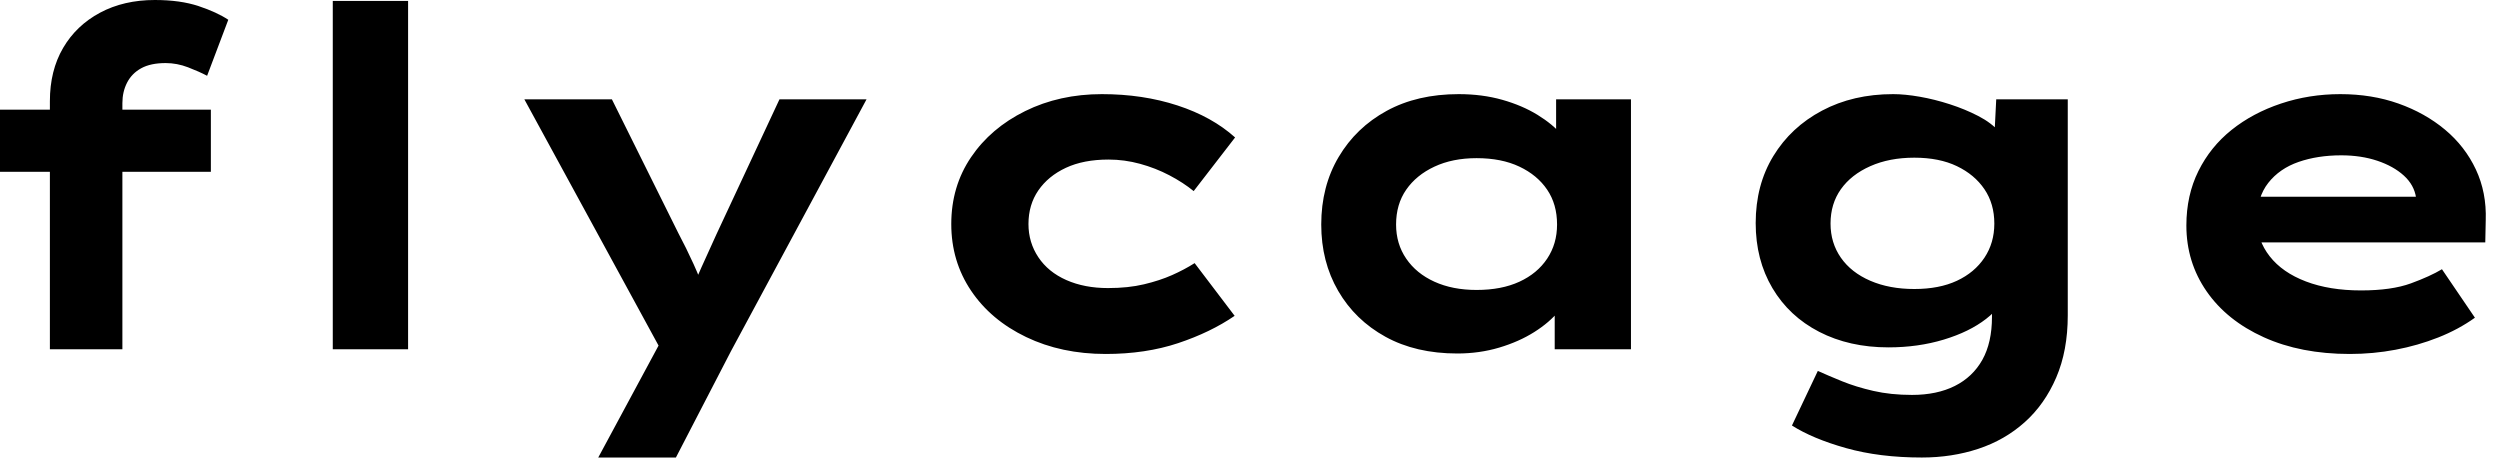 <svg baseProfile="full" height="28" version="1.1" viewBox="0 0 153 28" width="153" xmlns="http://www.w3.org/2000/svg" xmlns:ev="http://www.w3.org/2001/xml-events" xmlns:xlink="http://www.w3.org/1999/xlink"><defs /><g><path d="M5.905 21.374V6.193Q5.905 4.321 6.712 2.938Q7.519 1.556 8.973 0.778Q10.428 0.0 12.329 0.0Q13.885 0.0 15.008 0.374Q16.132 0.749 16.823 1.21L15.527 4.638Q15.037 4.379 14.36 4.119Q13.683 3.86 12.992 3.86Q12.07 3.86 11.494 4.177Q10.918 4.494 10.63 5.056Q10.342 5.617 10.342 6.309V21.374H8.123Q7.461 21.374 6.899 21.374Q6.337 21.374 5.905 21.374ZM2.852 10.514V6.712H15.757V10.514Z M23.218 21.374V0.058H27.827V21.374Z M39.465 28.0 43.872 19.819 43.671 22.095 34.942 6.078H40.3L44.362 14.259Q44.852 15.181 45.298 16.16Q45.745 17.14 46.062 18.119L44.996 18.206Q45.313 17.399 45.774 16.377Q46.235 15.354 46.695 14.346L50.556 6.078H55.885L47.588 21.49L44.218 28.0Z M70.519 21.663Q67.811 21.663 65.65 20.626Q63.49 19.588 62.28 17.788Q61.07 15.988 61.07 13.712Q61.07 11.407 62.28 9.621Q63.49 7.835 65.593 6.798Q67.695 5.761 70.288 5.761Q72.794 5.761 74.912 6.453Q77.029 7.144 78.44 8.412L75.905 11.695Q75.272 11.177 74.422 10.73Q73.572 10.284 72.621 10.025Q71.671 9.765 70.691 9.765Q69.165 9.765 68.084 10.27Q67.004 10.774 66.399 11.652Q65.794 12.531 65.794 13.712Q65.794 14.835 66.399 15.743Q67.004 16.65 68.113 17.14Q69.222 17.63 70.663 17.63Q71.901 17.63 72.866 17.399Q73.831 17.169 74.58 16.837Q75.329 16.506 75.963 16.103L78.412 19.329Q76.942 20.337 74.955 21.0Q72.967 21.663 70.519 21.663Z M92.037 21.634Q89.502 21.634 87.644 20.611Q85.786 19.588 84.749 17.802Q83.712 16.016 83.712 13.741Q83.712 11.407 84.778 9.607Q85.844 7.807 87.716 6.784Q89.588 5.761 92.123 5.761Q93.564 5.761 94.788 6.107Q96.012 6.453 96.949 7.029Q97.885 7.605 98.461 8.282Q99.037 8.959 99.181 9.621L98.086 9.708V6.078H102.667V21.374H98.0V17.284L98.951 17.543Q98.864 18.292 98.274 19.012Q97.683 19.733 96.747 20.323Q95.811 20.914 94.601 21.274Q93.391 21.634 92.037 21.634ZM93.218 17.745Q94.745 17.745 95.84 17.241Q96.934 16.737 97.539 15.829Q98.144 14.922 98.144 13.741Q98.144 12.502 97.539 11.609Q96.934 10.716 95.84 10.198Q94.745 9.679 93.218 9.679Q91.749 9.679 90.64 10.198Q89.531 10.716 88.912 11.609Q88.292 12.502 88.292 13.741Q88.292 14.922 88.912 15.829Q89.531 16.737 90.64 17.241Q91.749 17.745 93.218 17.745Z M120.469 28.0Q117.877 28.0 115.831 27.424Q113.786 26.848 112.519 26.041L114.103 22.7Q114.737 22.988 115.586 23.333Q116.436 23.679 117.502 23.924Q118.568 24.169 119.864 24.169Q121.391 24.169 122.486 23.621Q123.58 23.074 124.171 22.023Q124.761 20.971 124.761 19.387V17.658L125.654 17.802Q125.424 18.724 124.401 19.516Q123.379 20.309 121.809 20.784Q120.239 21.259 118.424 21.259Q116.033 21.259 114.189 20.309Q112.346 19.358 111.323 17.63Q110.3 15.901 110.3 13.654Q110.3 11.321 111.381 9.549Q112.461 7.778 114.362 6.77Q116.263 5.761 118.712 5.761Q119.432 5.761 120.34 5.92Q121.247 6.078 122.183 6.381Q123.119 6.683 123.926 7.101Q124.733 7.519 125.237 8.095Q125.741 8.671 125.798 9.305L124.848 9.535L125.021 6.078H129.399V19.3Q129.399 21.461 128.693 23.103Q127.988 24.745 126.763 25.84Q125.539 26.934 123.926 27.467Q122.313 28.0 120.469 28.0ZM120.008 17.687Q121.535 17.687 122.615 17.183Q123.695 16.679 124.3 15.772Q124.905 14.864 124.905 13.683Q124.905 12.473 124.3 11.58Q123.695 10.687 122.615 10.169Q121.535 9.65 120.008 9.65Q118.481 9.65 117.315 10.169Q116.148 10.687 115.514 11.58Q114.881 12.473 114.881 13.683Q114.881 14.864 115.514 15.772Q116.148 16.679 117.315 17.183Q118.481 17.687 120.008 17.687Z M146.654 21.663Q143.658 21.663 141.397 20.64Q139.136 19.617 137.897 17.831Q136.658 16.045 136.658 13.798Q136.658 11.955 137.393 10.471Q138.128 8.988 139.424 7.951Q140.72 6.914 142.449 6.337Q144.177 5.761 146.078 5.761Q148.008 5.761 149.636 6.337Q151.263 6.914 152.488 7.936Q153.712 8.959 154.374 10.37Q155.037 11.782 154.979 13.481L154.951 14.835H139.856L139.193 12.041H151.206L150.716 12.675V12.099Q150.601 11.321 149.967 10.745Q149.333 10.169 148.34 9.837Q147.346 9.506 146.136 9.506Q144.695 9.506 143.529 9.909Q142.362 10.313 141.671 11.191Q140.979 12.07 140.979 13.453Q140.979 14.691 141.757 15.685Q142.535 16.679 143.975 17.226Q145.416 17.774 147.346 17.774Q149.218 17.774 150.399 17.342Q151.58 16.909 152.3 16.477L154.317 19.444Q153.309 20.165 152.07 20.654Q150.831 21.144 149.463 21.403Q148.095 21.663 146.654 21.663Z " fill="rgb(0,0,0)" transform="translate(-2.852, 0)" /></g></svg>